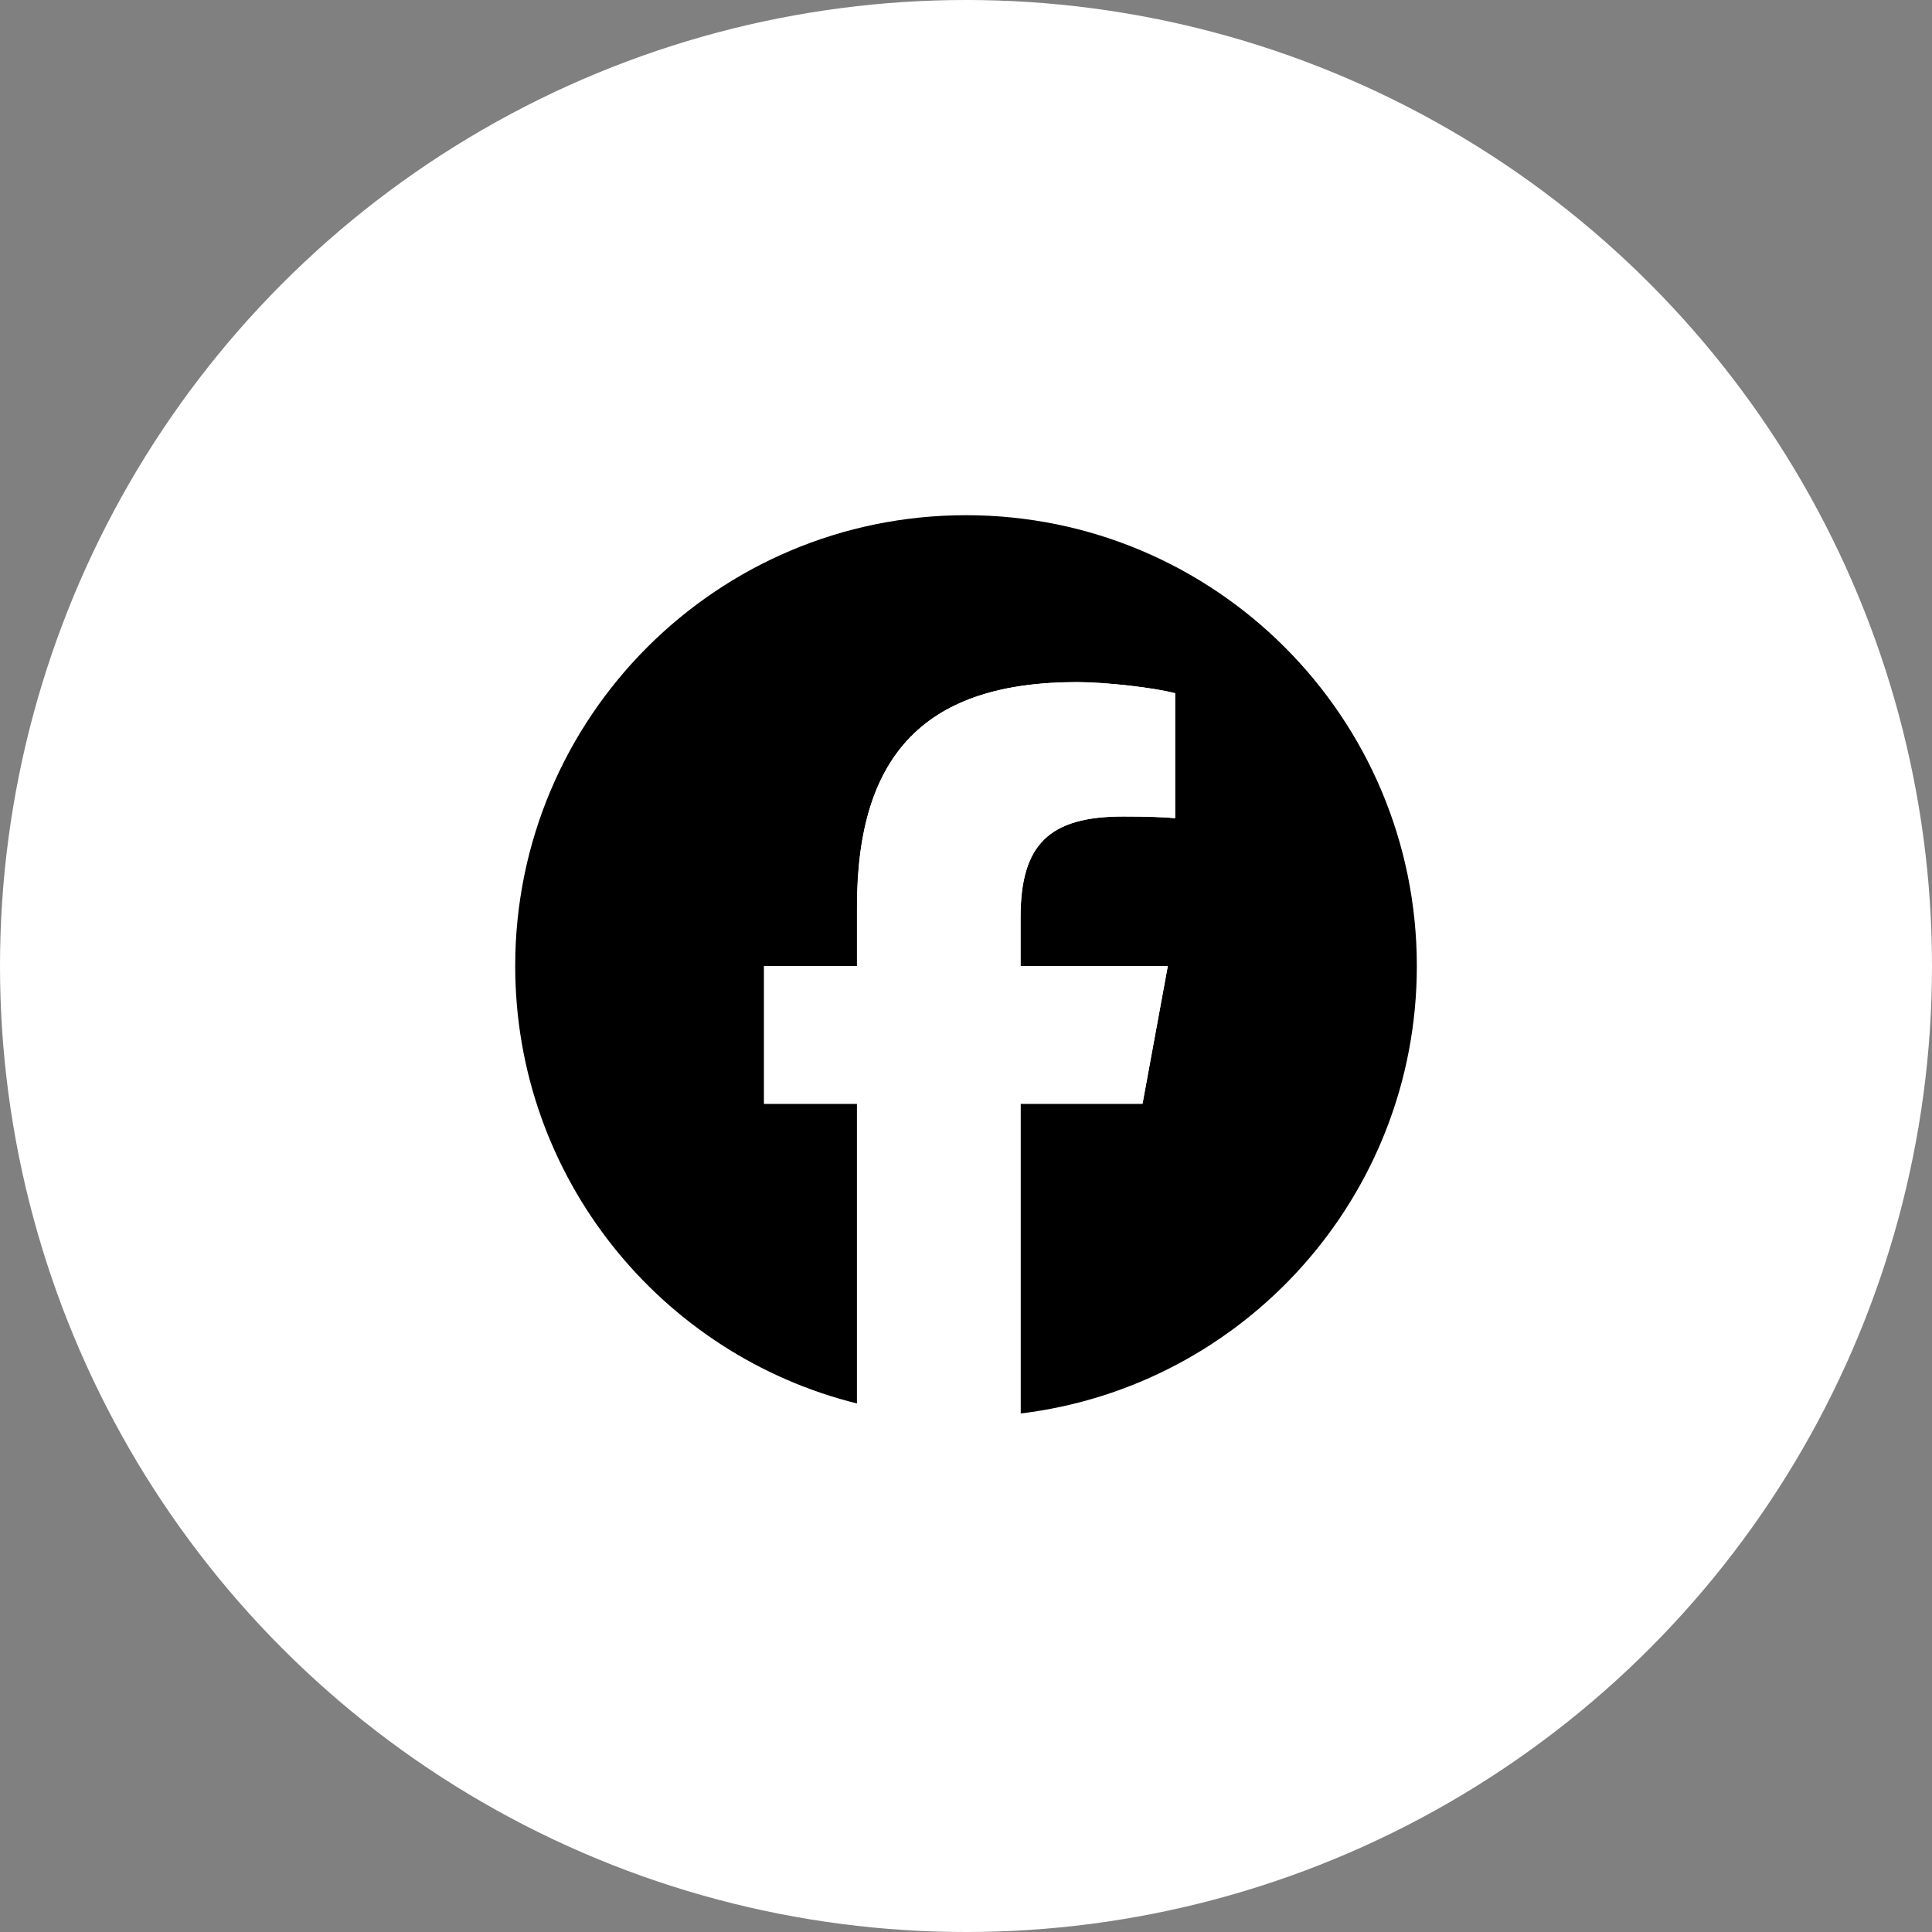 <svg width="60" height="60" viewBox="0 0 60 60" fill="none" xmlns="http://www.w3.org/2000/svg">
<rect x="0" y="0" width="60" height="60" fill="#808080" stroke="none"/>
<circle cx="30" cy="30" r="30" fill="white"/>
<path d="M44.001 30C44.001 22.268 37.732 16 30 16C22.268 16 16 22.268 16 30C16 36.565 20.52 42.075 26.618 43.587V34.278H23.731V30H26.618V28.156C26.618 23.391 28.775 21.183 33.453 21.183C34.34 21.183 35.87 21.357 36.496 21.53V25.409C36.166 25.374 35.592 25.357 34.879 25.357C32.583 25.357 31.696 26.226 31.696 28.487V30H36.269L35.484 34.278H31.696V43.897C38.629 43.06 44.001 37.157 44.001 30Z" fill="black"/>
<path d="M35.479 34.279L36.265 30.001H31.692V28.488C31.692 26.227 32.579 25.357 34.874 25.357C35.587 25.357 36.161 25.375 36.492 25.41V21.531C35.866 21.358 34.335 21.184 33.448 21.184C28.77 21.184 26.613 23.392 26.613 28.157V30.001H23.727V34.279H26.613V43.588C27.697 43.857 28.829 44.001 29.996 44.001C30.57 44.001 31.136 43.965 31.692 43.898V34.279L35.479 34.279Z" fill="white"/>
</svg>
